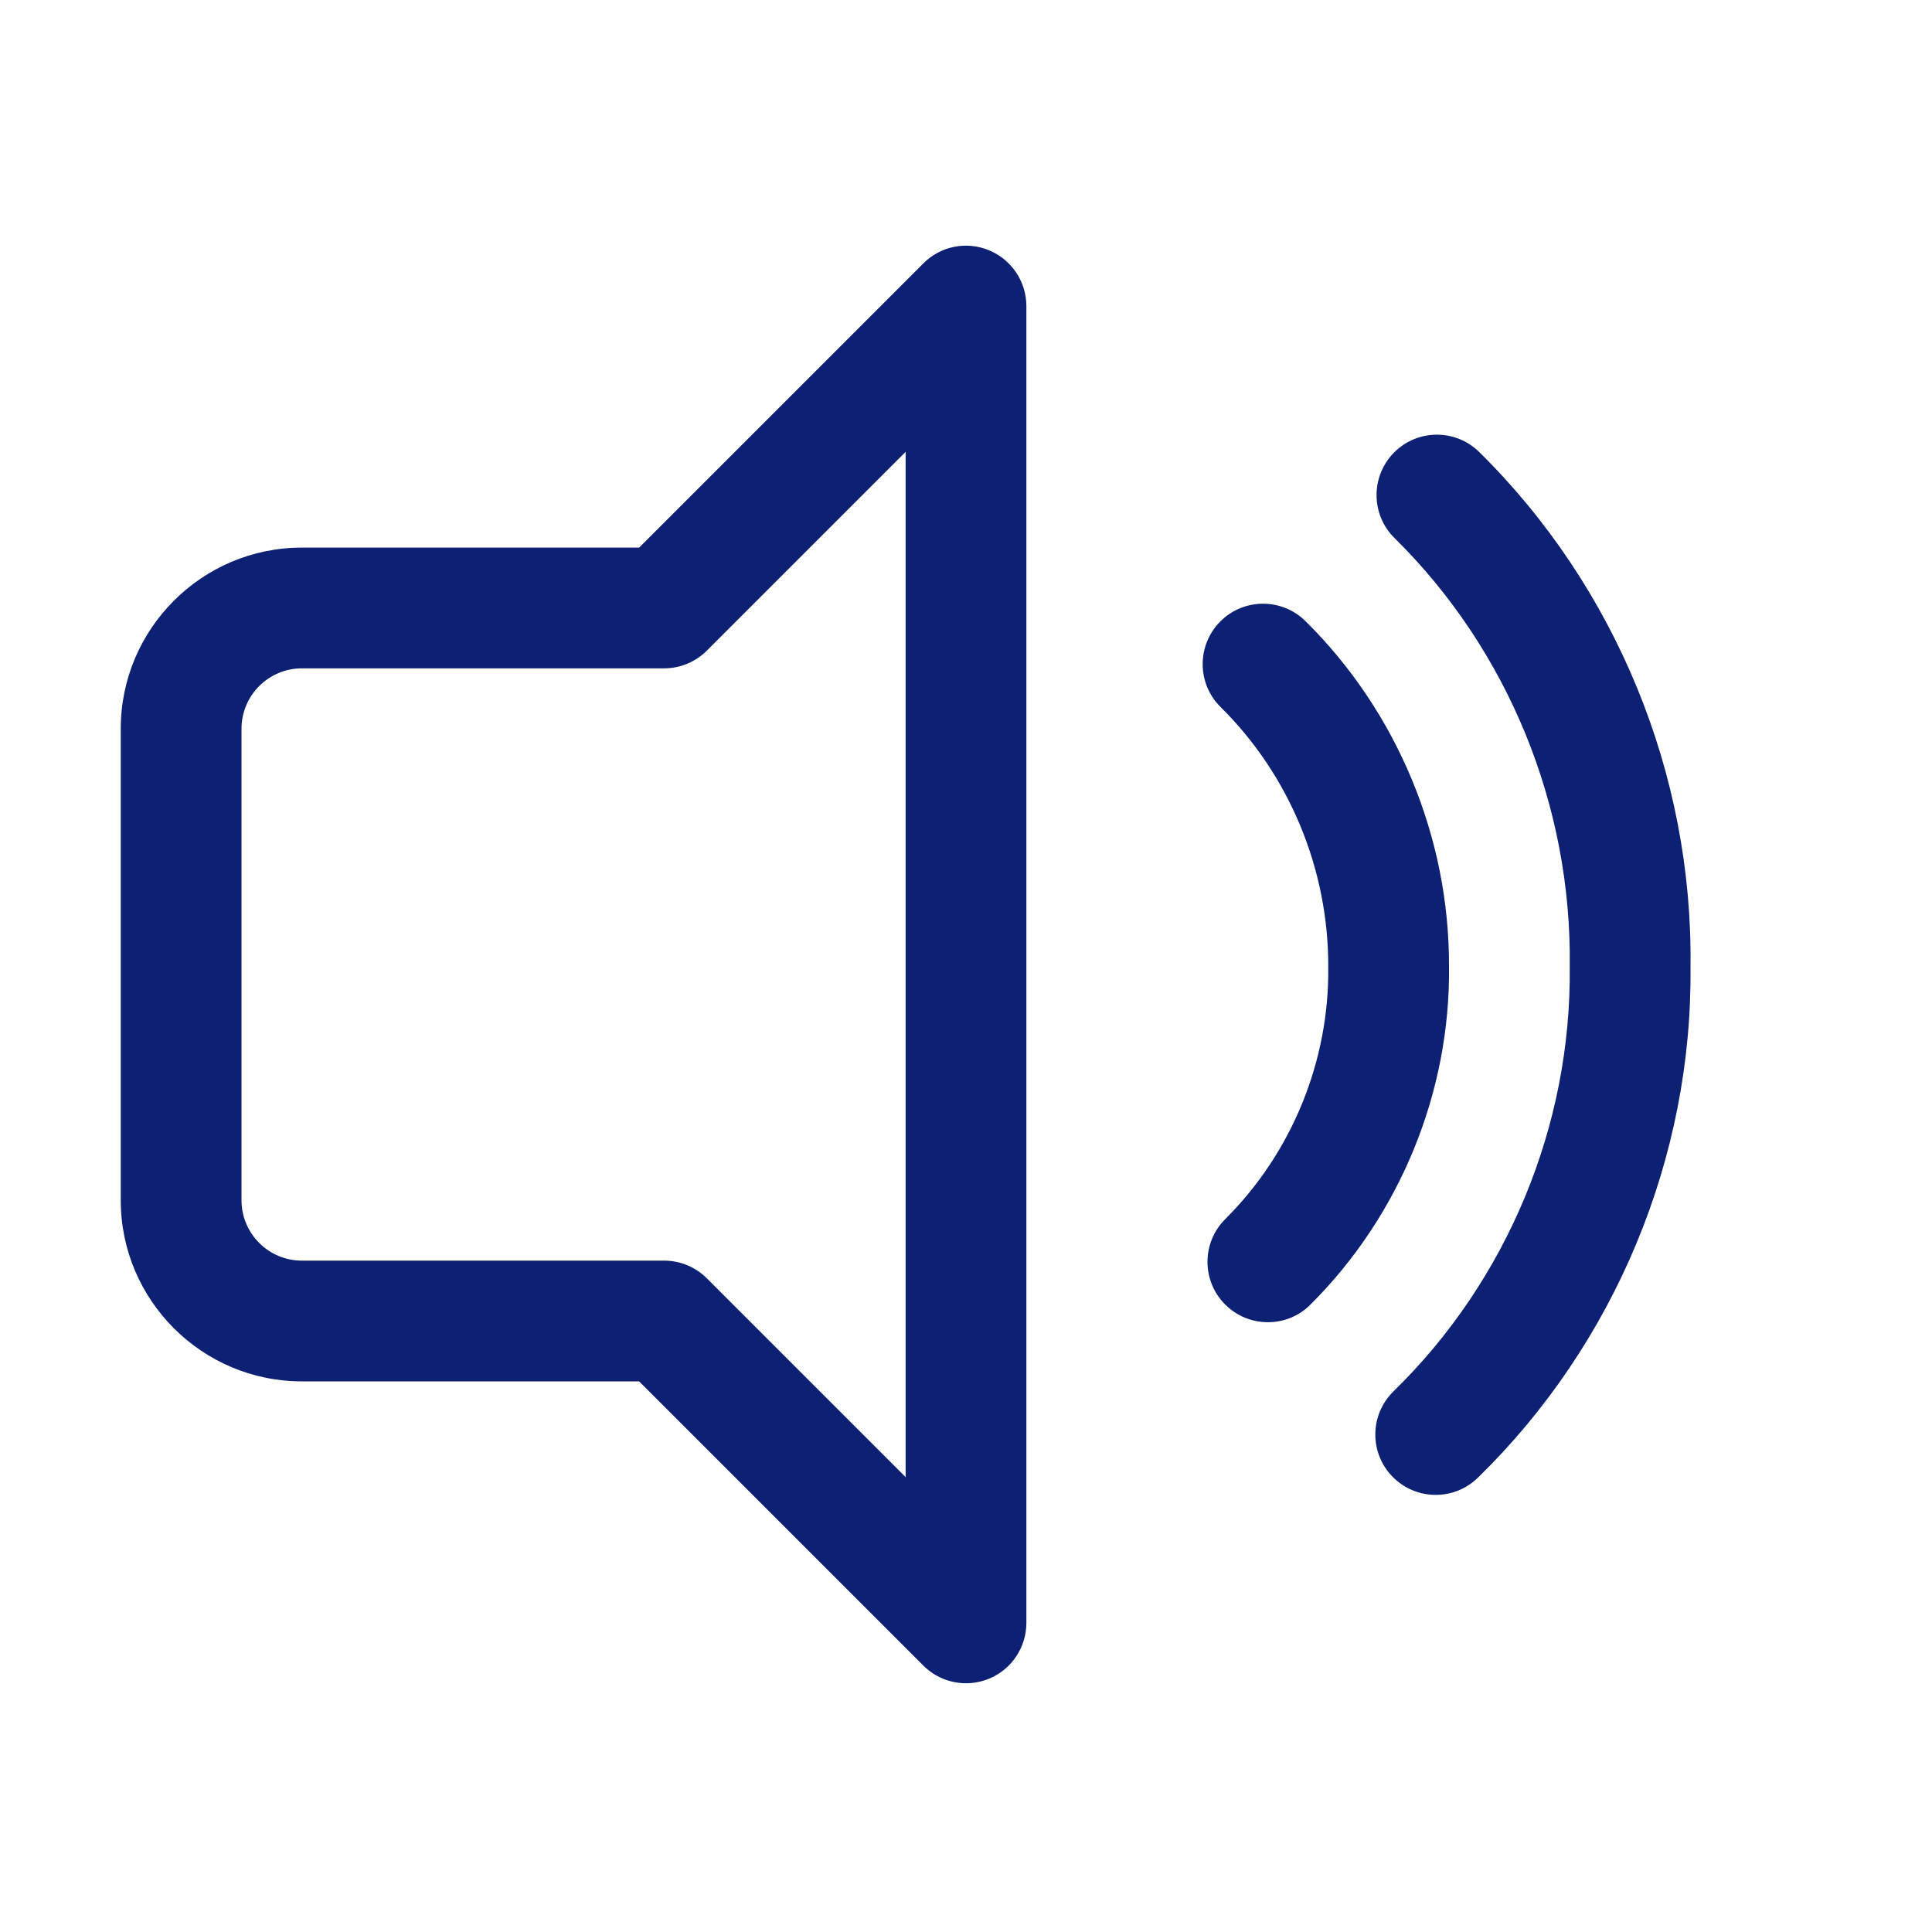 <?xml version="1.0" encoding="utf-8"?>
<!-- Generator: Adobe Illustrator 20.0.0, SVG Export Plug-In . SVG Version: 6.00 Build 0)  -->
<svg version="1.1" id="Icons" xmlns="http://www.w3.org/2000/svg" xmlns:xlink="http://www.w3.org/1999/xlink" fill="#0c2074" x="0px" y="0px"
	 viewBox="0 0 32 32" enable-background="new 0 0 32 32" xml:space="preserve">
<title>icon-</title>
<path d="M16,27.88c-0.26,0-0.516-0.102-0.707-0.293l-4.707-4.707H5c-1.654,0-3-1.346-3-3v-7.81c0-1.654,1.346-3,3-3h5.586
	l4.707-4.707c0.286-0.287,0.714-0.373,1.09-0.217C16.756,4.301,17,4.666,17,5.07v21.81c0,0.404-0.244,0.77-0.617,0.924
	C16.259,27.855,16.129,27.88,16,27.88z M5,11.07c-0.551,0-1,0.449-1,1v7.81c0,0.552,0.449,1,1,1h6c0.265,0,0.52,0.105,0.707,0.293
	L15,24.466V7.484l-3.293,3.293C11.52,10.964,11.265,11.07,11,11.07H5z"/>
<path d="M23.78,24.76c-0.26,0-0.52-0.101-0.716-0.302c-0.386-0.395-0.378-1.028,0.018-1.414c1.884-1.839,2.947-4.402,2.918-7.033
	c0.035-2.665-1.022-5.244-2.902-7.099c-0.394-0.388-0.397-1.021-0.01-1.415c0.389-0.394,1.022-0.396,1.414-0.009
	c2.266,2.236,3.54,5.343,3.498,8.525c0.035,3.151-1.248,6.244-3.521,8.462C24.284,24.665,24.032,24.76,23.78,24.76z"/>
<path d="M21,21.9c-0.257,0-0.514-0.099-0.709-0.295c-0.39-0.391-0.388-1.024,0.004-1.414c1.104-1.099,1.725-2.622,1.705-4.179
	c0.005-1.615-0.645-3.177-1.783-4.301c-0.393-0.388-0.396-1.021-0.008-1.415c0.388-0.392,1.021-0.396,1.414-0.008
	c1.518,1.5,2.384,3.583,2.377,5.714c0.026,2.079-0.81,4.128-2.295,5.606C21.511,21.804,21.255,21.9,21,21.9z"/>
</svg>
